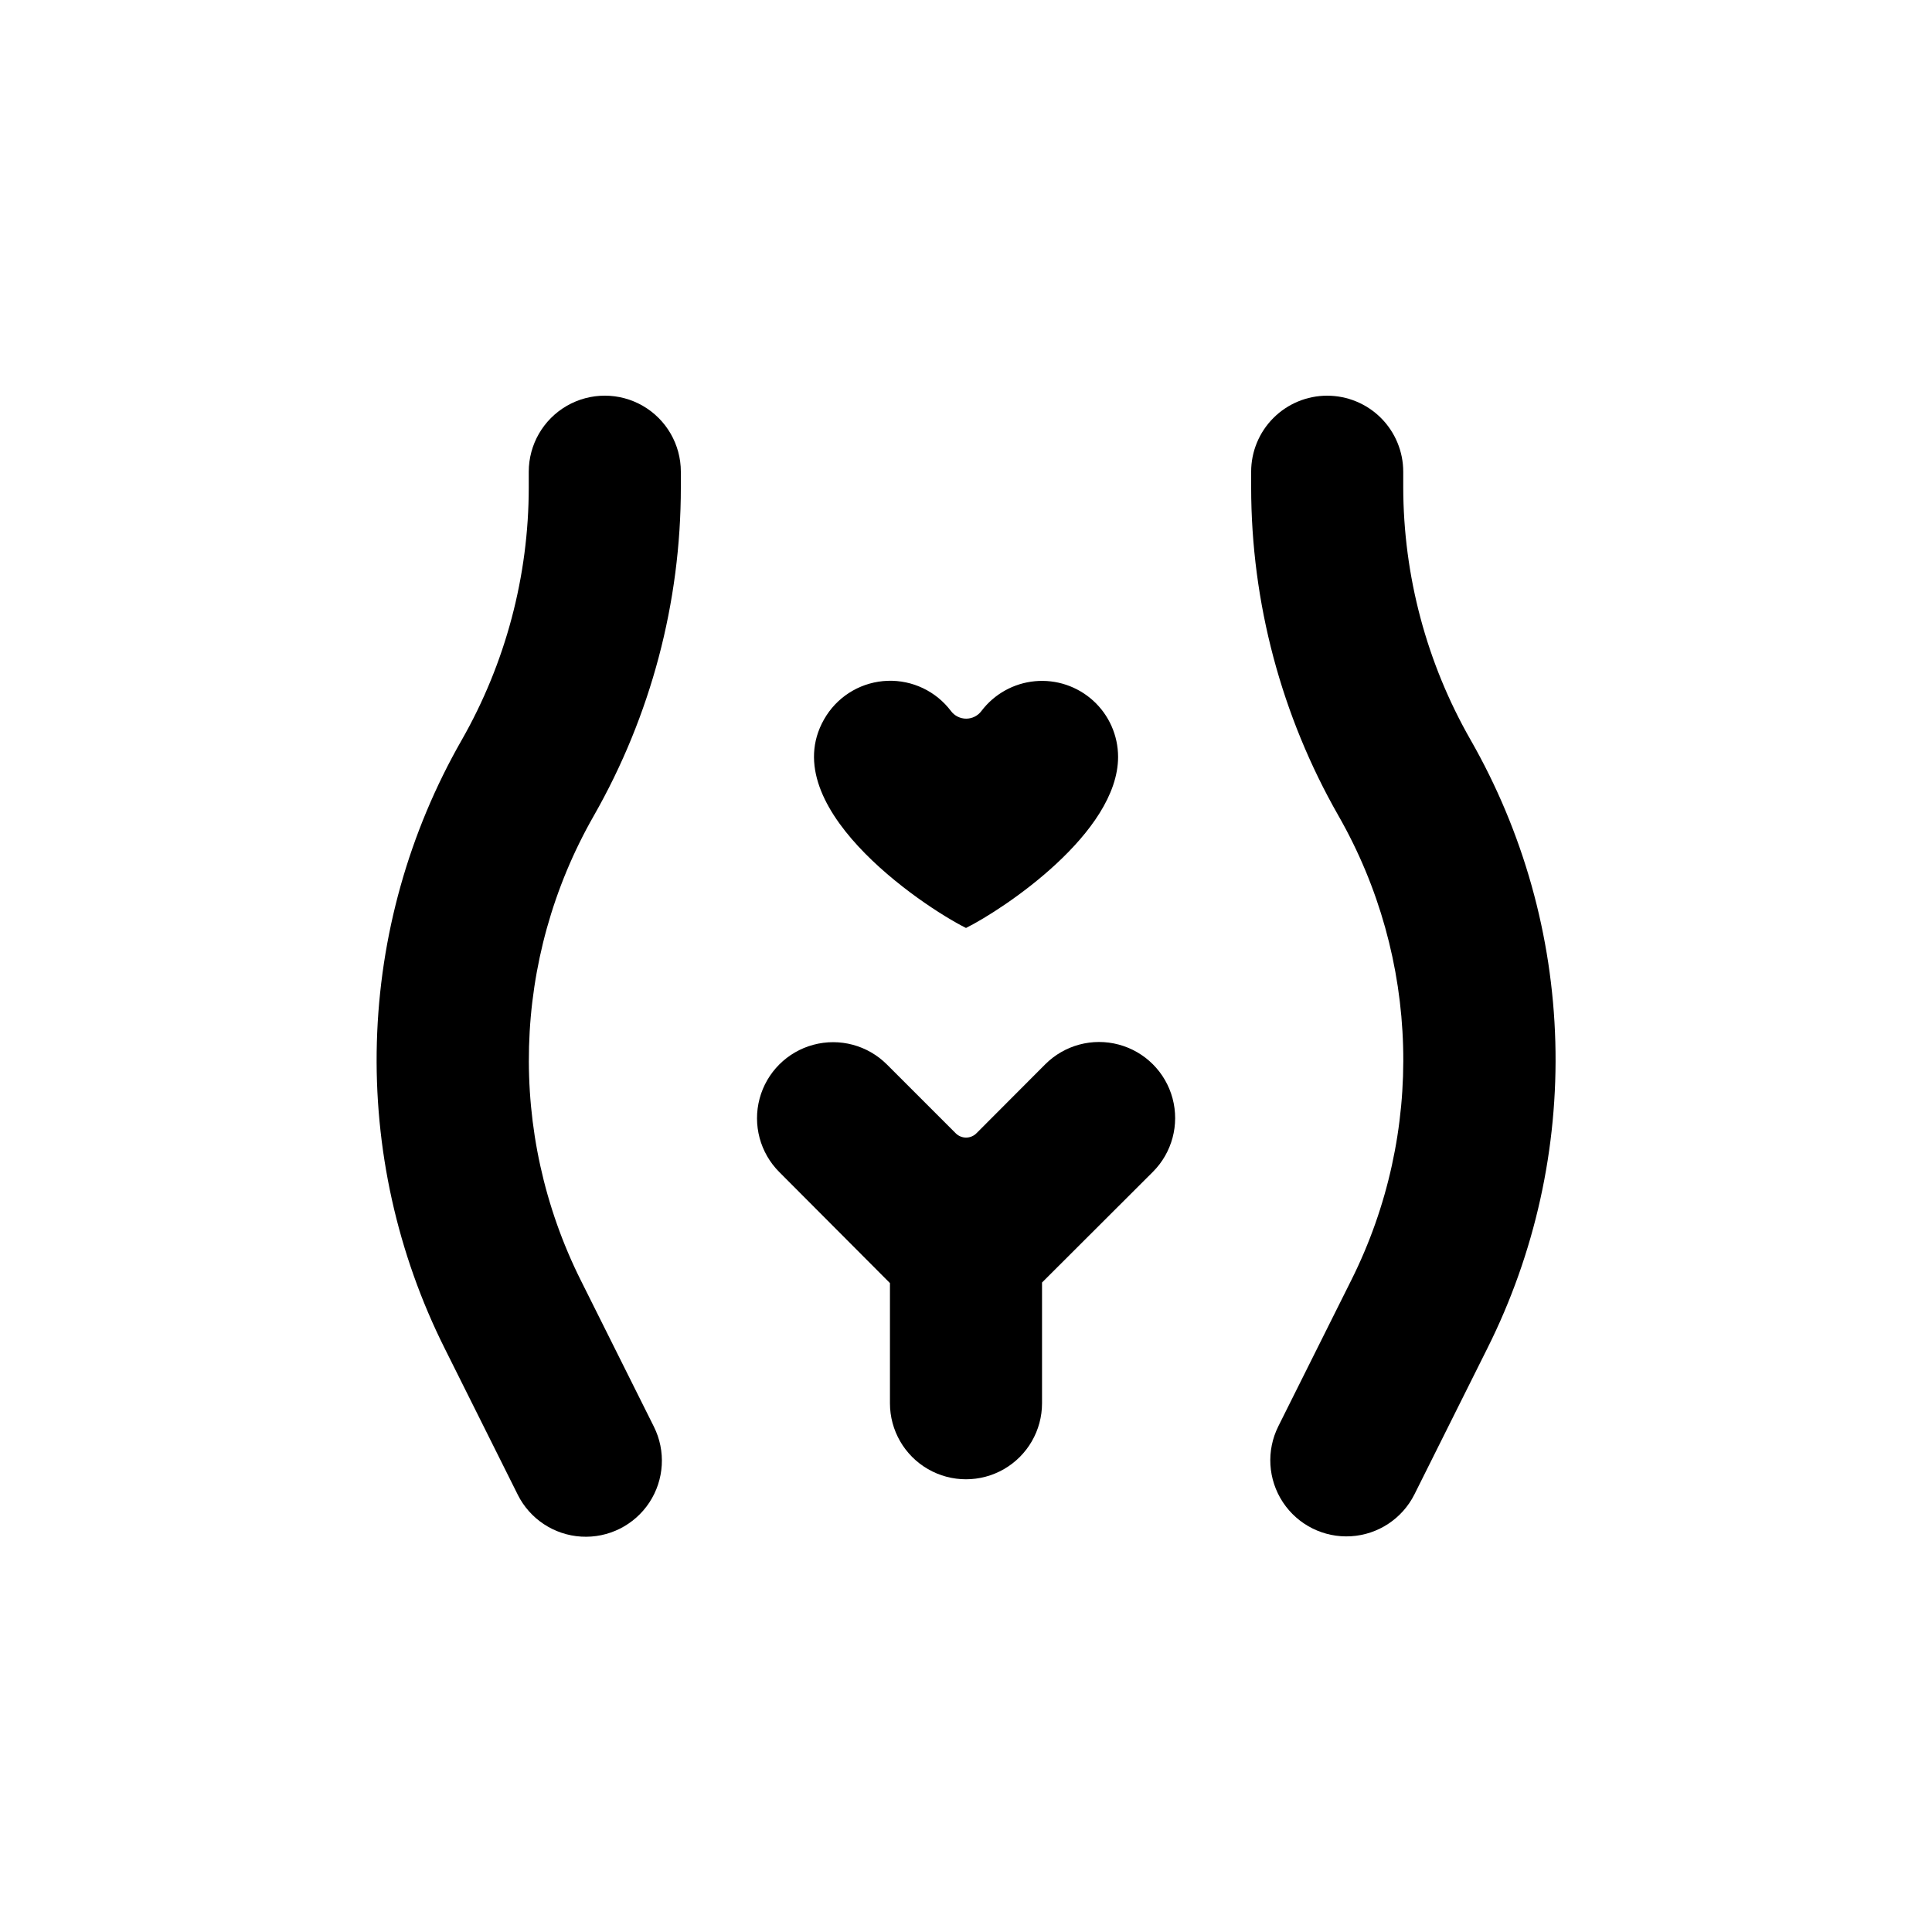 <?xml version="1.0" encoding="UTF-8"?>
<!-- Uploaded to: ICON Repo, www.svgrepo.com, Generator: ICON Repo Mixer Tools -->
<svg fill="#000000" width="800px" height="800px" version="1.1" viewBox="144 144 512 512" xmlns="http://www.w3.org/2000/svg">
 <g>
  <path d="m400 389.92c10.078-5.039 40.305-25.191 40.305-45.344-0.008-5.664-2.394-11.062-6.582-14.879-4.188-3.812-9.785-5.691-15.426-5.172-5.641 0.523-10.801 3.394-14.219 7.91-0.949 1.27-2.445 2.016-4.027 2.016-1.586 0-3.082-0.746-4.031-2.016-3.957-5.25-10.23-8.242-16.801-8.012-6.574 0.23-12.621 3.652-16.199 9.172-14.965 23.324 25.09 50.379 36.98 56.324z"/>
  <path d="m350.47 454.56 29.375 29.473v31.84c0 7.199 3.84 13.852 10.074 17.453 6.234 3.598 13.918 3.598 20.152 0 6.234-3.602 10.078-10.254 10.078-17.453v-31.992l29.371-29.32c5.094-5.094 7.082-12.52 5.219-19.477-1.863-6.961-7.301-12.395-14.258-14.258-6.957-1.867-14.383 0.125-19.477 5.219l-18.238 18.285c-0.727 0.73-1.715 1.141-2.746 1.141s-2.019-0.41-2.746-1.141l-18.238-18.238v0.004c-5.094-5.094-12.516-7.086-19.477-5.219-6.957 1.863-12.391 7.297-14.258 14.258-1.863 6.957 0.125 14.383 5.219 19.477z"/>
  <path d="m324.43 273.14v-4.133c0-7.199-3.84-13.852-10.074-17.453-6.234-3.598-13.918-3.598-20.152 0-6.234 3.602-10.078 10.254-10.078 17.453v4.133c-0.008 23.5-6.137 46.594-17.785 67.004-13.969 24.426-21.688 51.922-22.469 80.047-0.781 28.129 5.394 56.012 17.988 81.172l19.348 38.742-0.004 0.004c3.223 6.441 9.637 10.68 16.828 11.109 7.191 0.434 14.066-3.008 18.039-9.02 3.969-6.012 4.43-13.684 1.207-20.129l-19.348-38.742c-19.52-39.035-18.234-85.242 3.426-123.13 15.125-26.523 23.078-56.527 23.074-87.059z"/>
  <path d="m495.72 248.86c-5.344 0-10.473 2.125-14.25 5.902-3.781 3.781-5.902 8.906-5.902 14.25v4.133c0.02 30.516 7.988 60.504 23.125 87.008 21.645 37.875 22.93 84.059 3.426 123.08l-19.348 38.742v0.004c-3.223 6.441-2.762 14.113 1.211 20.129 3.969 6.012 10.844 9.449 18.035 9.016 7.191-0.43 13.605-4.668 16.828-11.109l19.348-38.742c12.59-25.164 18.766-53.047 17.984-81.172-0.781-28.129-8.5-55.625-22.469-80.047-11.648-20.379-17.793-43.438-17.836-66.906v-4.133c0-5.344-2.125-10.469-5.902-14.25-3.781-3.777-8.906-5.902-14.25-5.902z"/>
 </g>
</svg>